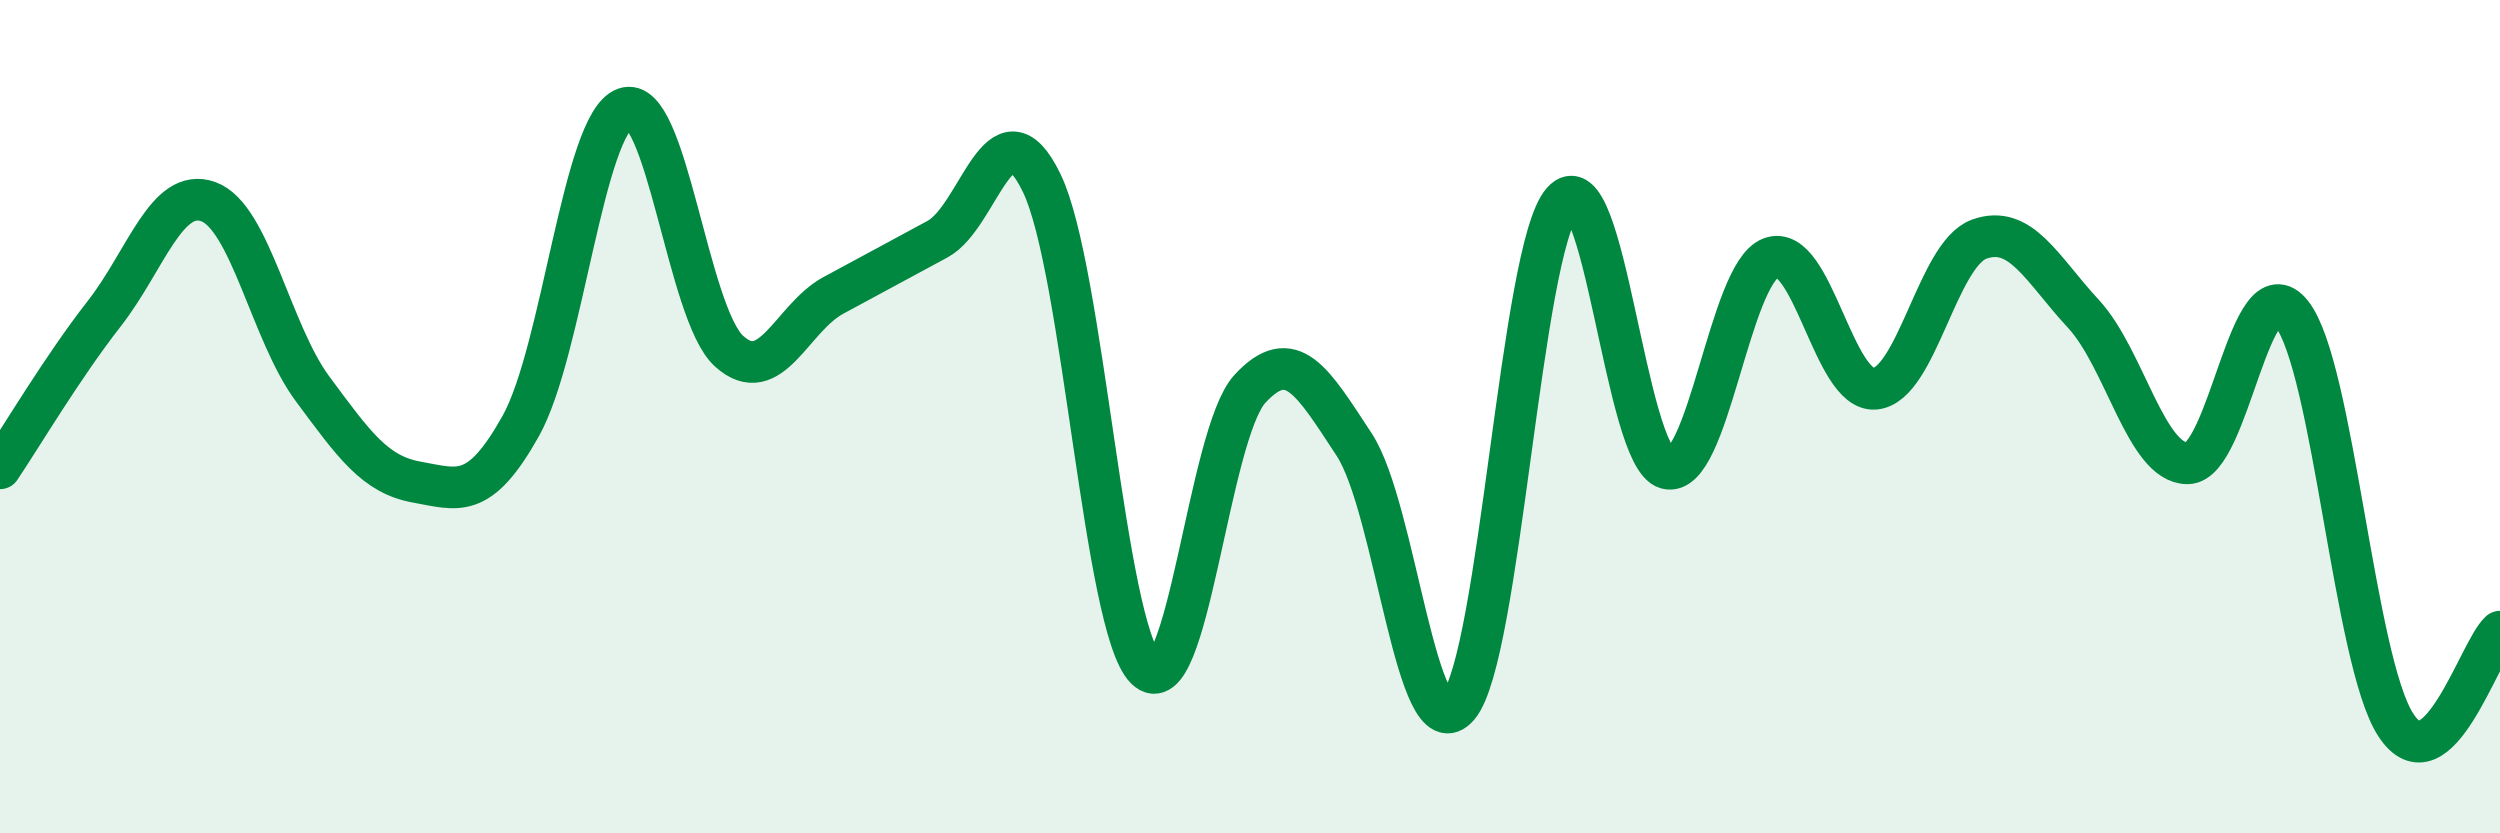 
    <svg width="60" height="20" viewBox="0 0 60 20" xmlns="http://www.w3.org/2000/svg">
      <path
        d="M 0,11.24 C 0.5,10.5 1.5,8.81 2.5,7.53 C 3.5,6.25 4,4.48 5,4.84 C 6,5.2 6.5,7.98 7.5,9.33 C 8.5,10.68 9,11.39 10,11.57 C 11,11.75 11.5,12.01 12.5,10.22 C 13.5,8.43 14,2.96 15,2.6 C 16,2.24 16.5,7.53 17.5,8.43 C 18.5,9.33 19,7.63 20,7.09 C 21,6.55 21.5,6.28 22.5,5.74 C 23.5,5.2 24,2.33 25,4.39 C 26,6.45 26.5,15.06 27.5,16.05 C 28.5,17.04 29,10.41 30,9.33 C 31,8.25 31.5,9.15 32.5,10.67 C 33.5,12.19 34,18.12 35,16.95 C 36,15.78 36.5,5.98 37.5,4.84 C 38.5,3.7 39,10.97 40,11.24 C 41,11.51 41.5,6.57 42.5,6.19 C 43.5,5.81 44,9.42 45,9.33 C 46,9.24 46.5,6.1 47.5,5.74 C 48.5,5.38 49,6.45 50,7.53 C 51,8.61 51.5,11.12 52.5,11.12 C 53.5,11.12 54,6.27 55,7.53 C 56,8.79 56.5,15.87 57.5,17.4 C 58.5,18.93 59.5,15.61 60,15.16L60 20L0 20Z"
        fill="#008740"
        opacity="0.1"
        stroke-linecap="round"
        stroke-linejoin="round"
      />
      <path
        d="M 0,11.24 C 0.5,10.5 1.5,8.81 2.5,7.53 C 3.5,6.25 4,4.48 5,4.84 C 6,5.2 6.5,7.98 7.5,9.33 C 8.5,10.68 9,11.39 10,11.57 C 11,11.75 11.5,12.01 12.5,10.22 C 13.5,8.43 14,2.96 15,2.6 C 16,2.24 16.5,7.53 17.5,8.43 C 18.5,9.33 19,7.63 20,7.09 C 21,6.55 21.5,6.28 22.5,5.74 C 23.5,5.2 24,2.33 25,4.39 C 26,6.45 26.5,15.06 27.5,16.05 C 28.5,17.04 29,10.41 30,9.33 C 31,8.25 31.5,9.15 32.5,10.67 C 33.5,12.19 34,18.12 35,16.95 C 36,15.78 36.5,5.98 37.5,4.84 C 38.5,3.7 39,10.97 40,11.24 C 41,11.51 41.5,6.57 42.5,6.19 C 43.5,5.81 44,9.42 45,9.33 C 46,9.24 46.5,6.1 47.5,5.74 C 48.5,5.38 49,6.45 50,7.53 C 51,8.61 51.5,11.12 52.5,11.12 C 53.5,11.12 54,6.27 55,7.53 C 56,8.79 56.5,15.87 57.5,17.4 C 58.5,18.93 59.5,15.61 60,15.16"
        stroke="#008740"
        stroke-width="1"
        fill="none"
        stroke-linecap="round"
        stroke-linejoin="round"
      />
    </svg>
  